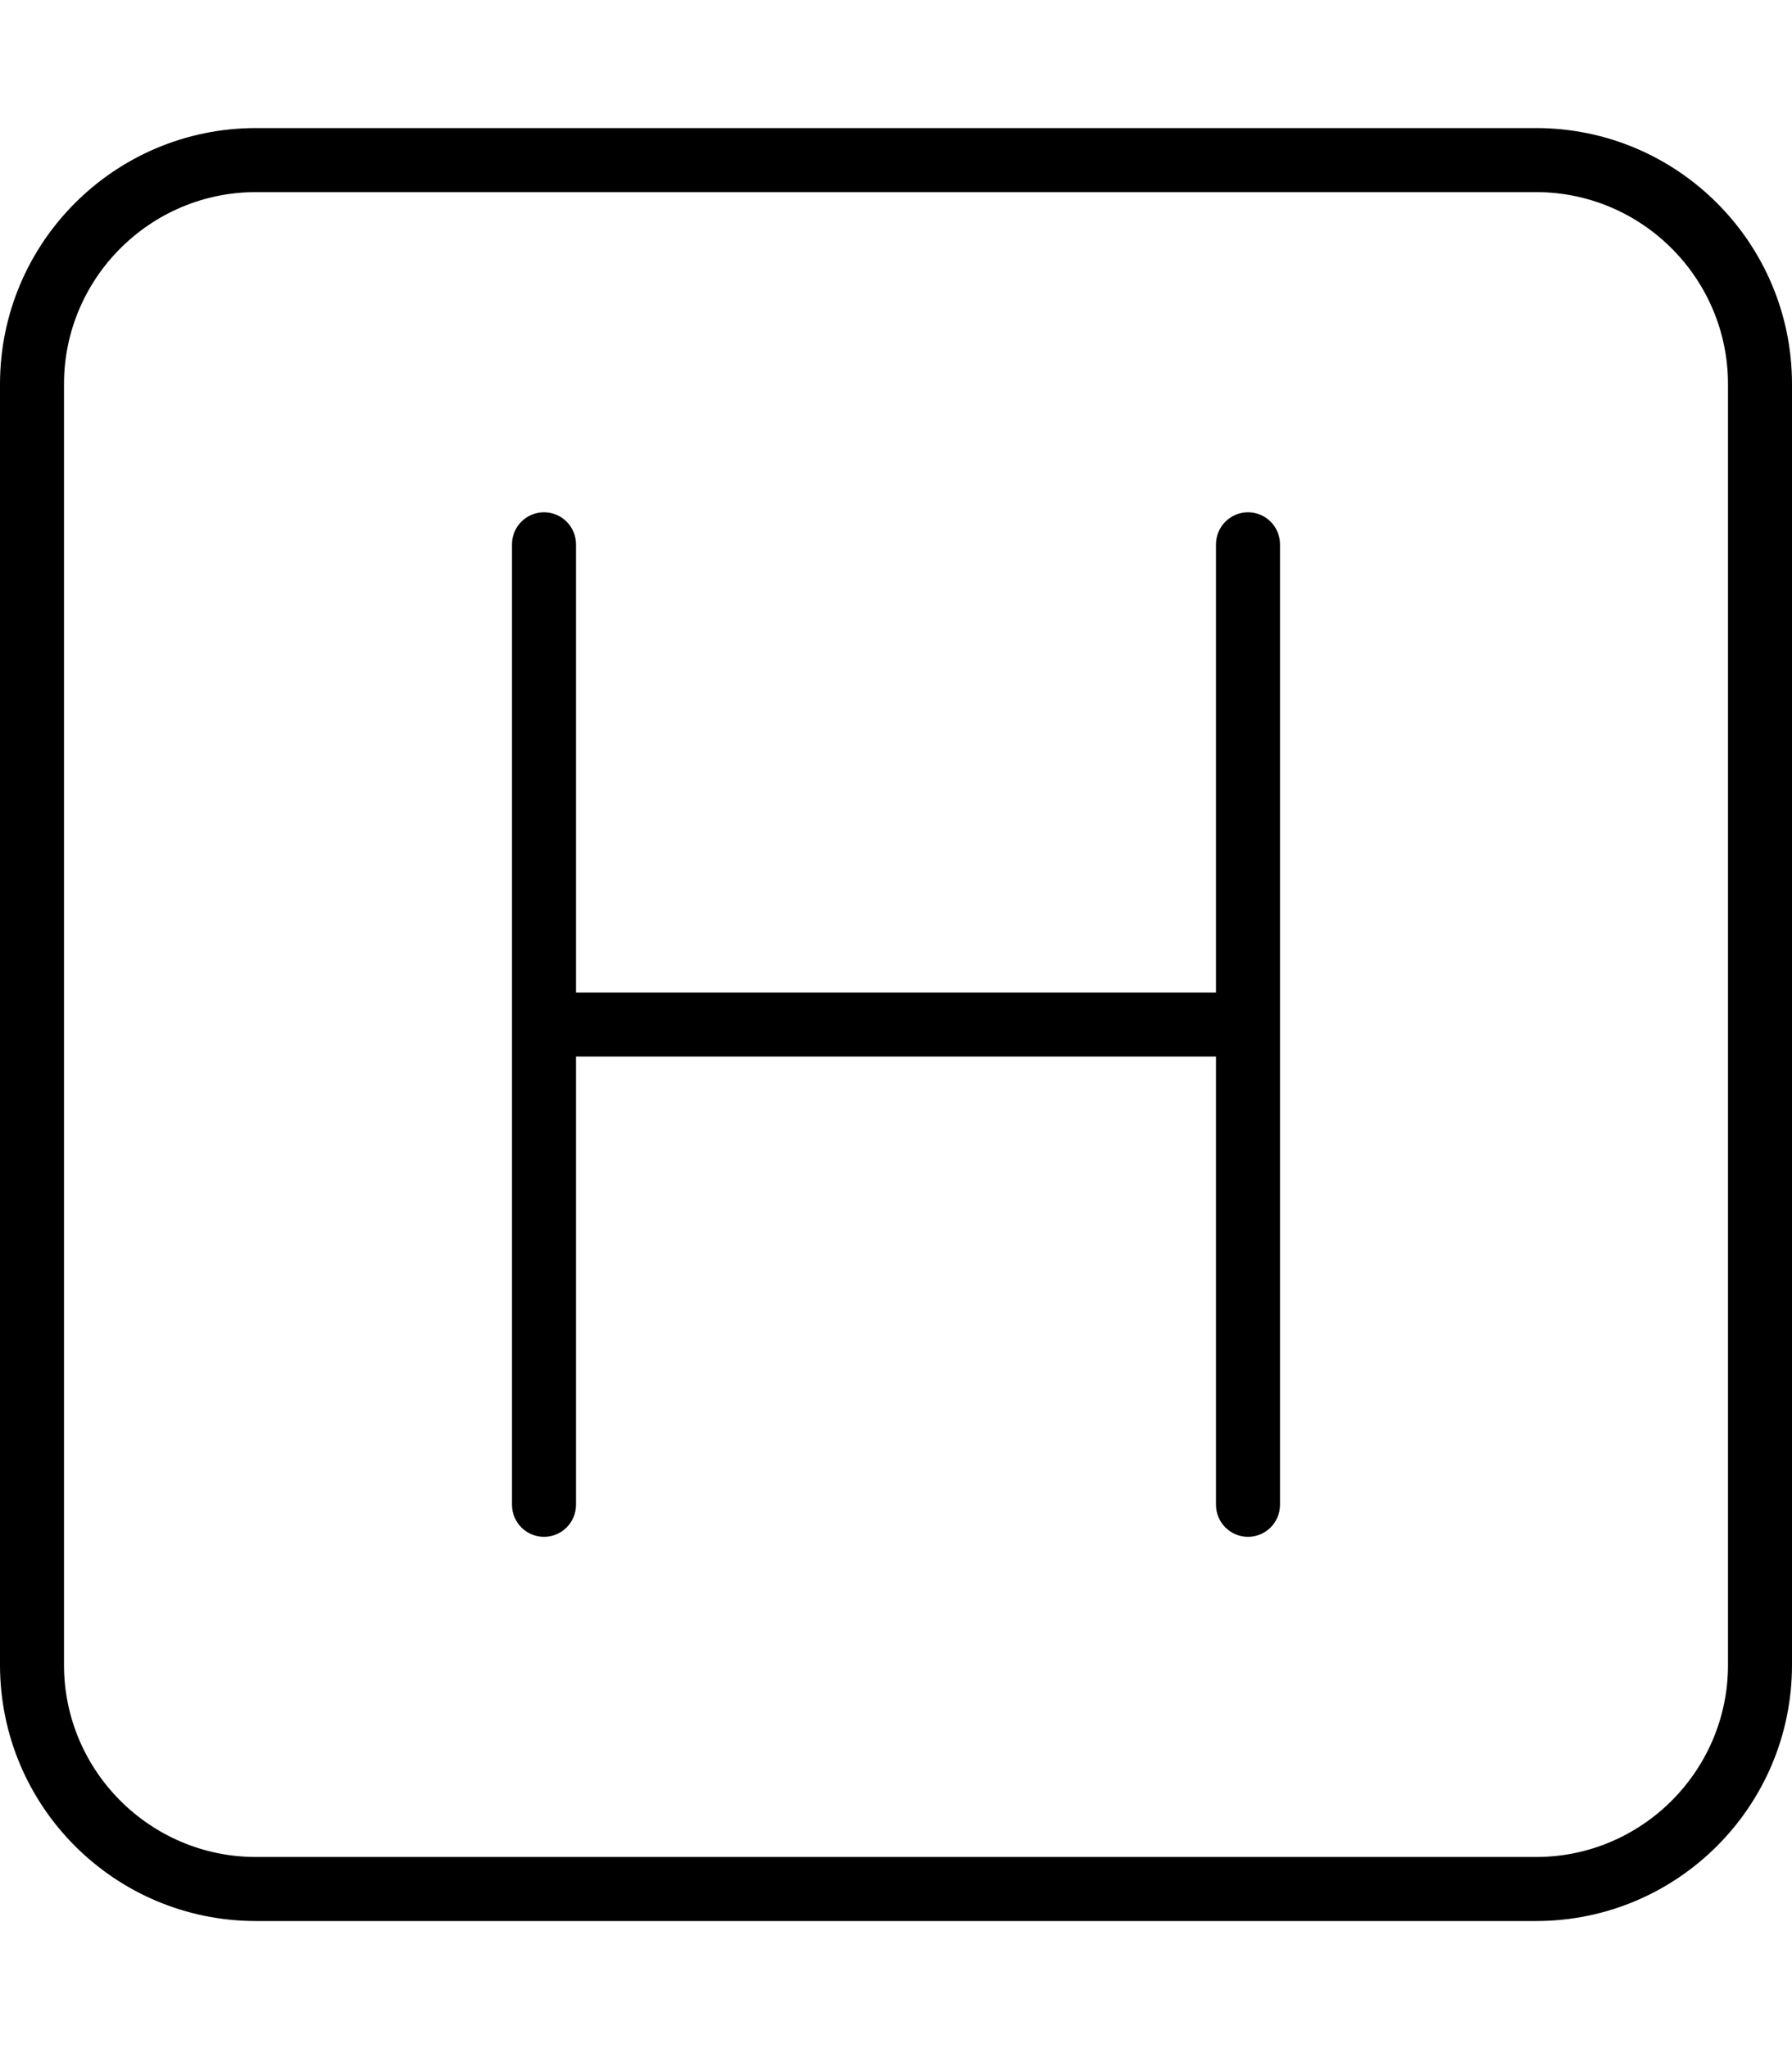 <svg xmlns="http://www.w3.org/2000/svg" viewBox="0 0 448 512"><!-- Font Awesome Pro 6.0.0-alpha2 by @fontawesome - https://fontawesome.com License - https://fontawesome.com/license (Commercial License) --><path d="M312 128C307.594 128 304 131.578 304 136V248H144V136C144 131.578 140.406 128 136 128S128 131.578 128 136V376C128 380.422 131.594 384 136 384S144 380.422 144 376V264H304V376C304 380.422 307.594 384 312 384S320 380.422 320 376V136C320 131.578 316.406 128 312 128ZM384 32H64C28.654 32 0 60.654 0 96V416C0 451.346 28.654 480 64 480H384C419.346 480 448 451.346 448 416V96C448 60.654 419.346 32 384 32ZM432 416C432 442.467 410.467 464 384 464H64C37.533 464 16 442.467 16 416V96C16 69.533 37.533 48 64 48H384C410.467 48 432 69.533 432 96V416Z"/></svg>